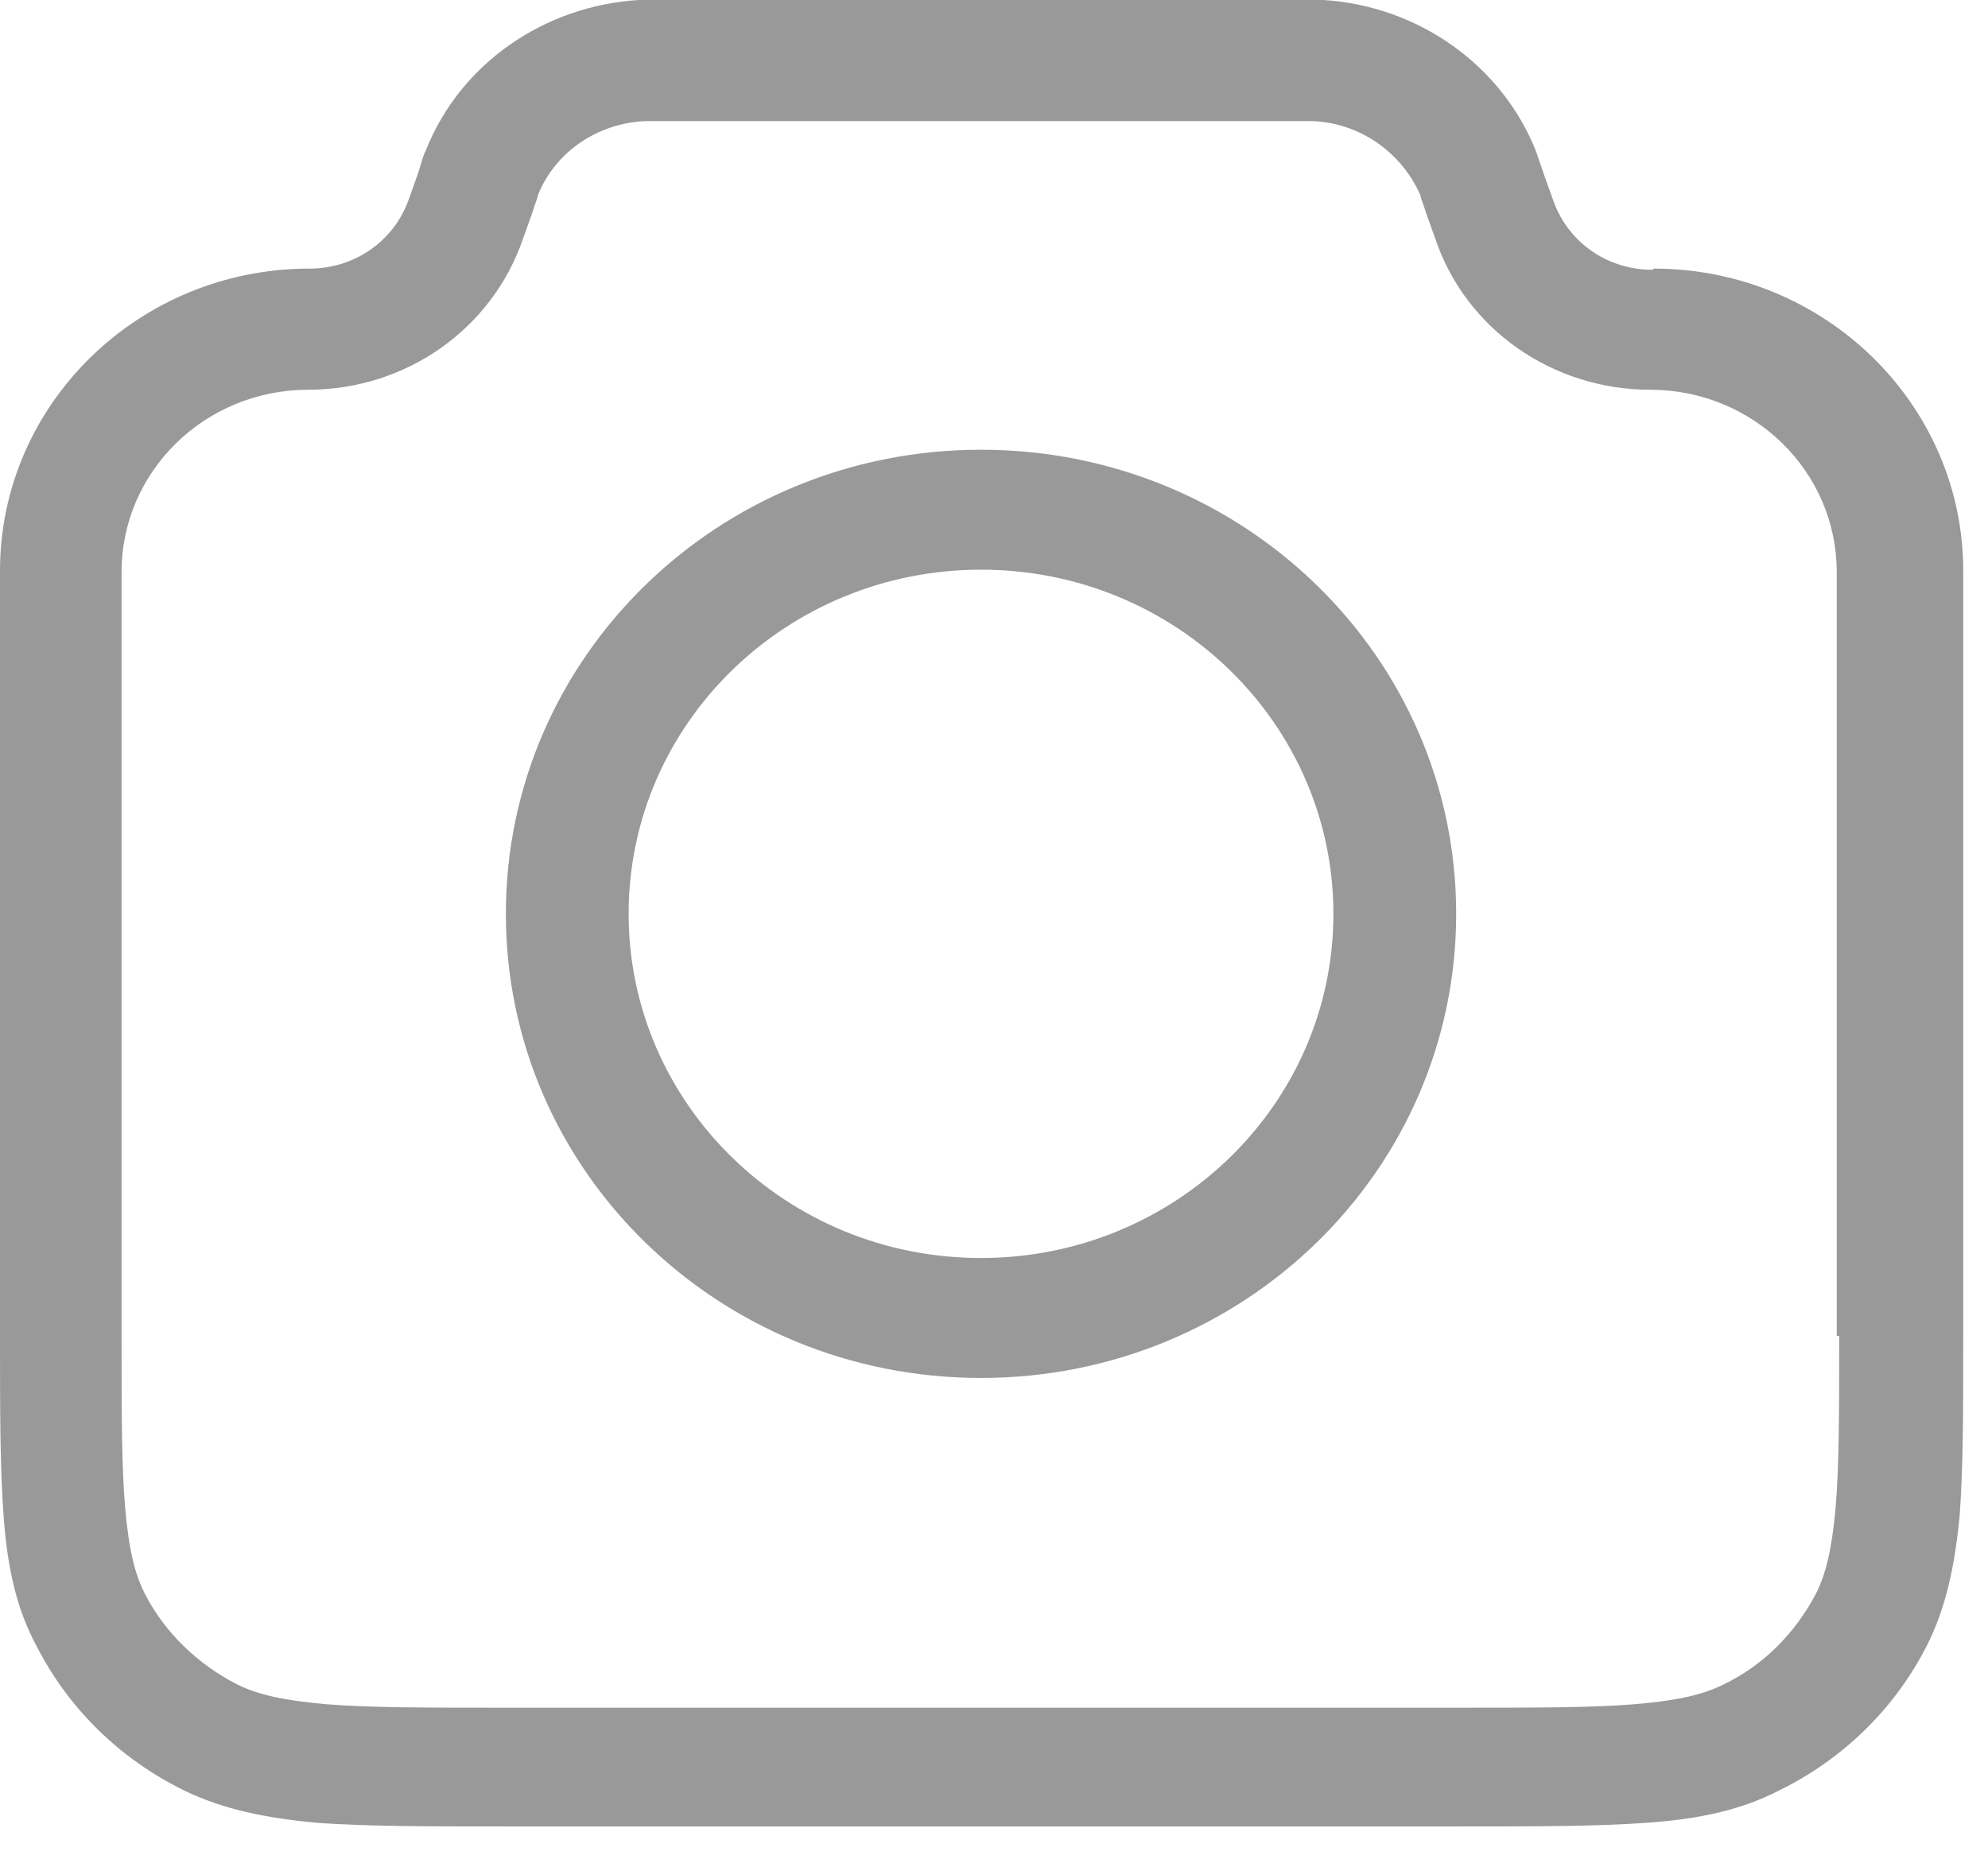 <?xml version="1.0" encoding="UTF-8"?> <svg xmlns="http://www.w3.org/2000/svg" width="33" height="31" viewBox="0 0 33 31" fill="none"><path d="M27.432 4.479C26.678 4.479 26.026 4.021 25.782 3.325L25.639 2.926C25.578 2.747 25.537 2.628 25.496 2.508C24.925 1.075 23.54 0.1 21.97 0C21.828 0 21.705 0 21.502 0H11.067C10.863 0 10.741 0 10.598 0C9.029 0.1 7.643 1.055 7.072 2.489C7.011 2.608 6.991 2.727 6.929 2.907L6.787 3.305C6.542 4.002 5.89 4.459 5.136 4.459C2.303 4.459 0 6.709 0 9.476V22.158C0 23.412 0 24.368 0.061 25.184C0.122 26 0.265 26.697 0.611 27.334C1.141 28.369 1.997 29.205 3.057 29.723C3.709 30.041 4.423 30.181 5.258 30.26C6.094 30.32 7.072 30.32 8.356 30.32H24.233C25.517 30.32 26.495 30.32 27.33 30.26C28.166 30.201 28.879 30.061 29.532 29.723C30.591 29.205 31.447 28.369 31.977 27.334C32.303 26.697 32.446 26 32.528 25.184C32.589 24.368 32.589 23.412 32.589 22.158V9.476C32.589 6.709 30.286 4.459 27.453 4.459L27.432 4.479ZM30.53 22.178C30.53 23.432 30.53 24.348 30.469 25.044C30.408 25.721 30.306 26.139 30.143 26.458C29.797 27.115 29.267 27.652 28.594 27.971C28.268 28.13 27.86 28.23 27.147 28.29C26.454 28.349 25.496 28.349 24.212 28.349H8.336C7.052 28.349 6.114 28.349 5.401 28.29C4.708 28.23 4.28 28.13 3.954 27.971C3.281 27.633 2.731 27.095 2.405 26.458C2.242 26.139 2.14 25.741 2.079 25.044C2.018 24.368 2.018 23.432 2.018 22.178V9.496C2.018 7.824 3.404 6.47 5.116 6.47C6.746 6.47 8.173 5.455 8.682 3.962L8.825 3.564C8.886 3.364 8.927 3.285 8.927 3.245C9.212 2.528 9.905 2.051 10.7 2.011C10.741 2.011 10.822 2.011 11.046 2.011H21.481C21.685 2.011 21.767 2.011 21.807 2.011C22.602 2.051 23.275 2.548 23.58 3.245C23.58 3.285 23.621 3.364 23.682 3.564L23.825 3.962C24.334 5.475 25.782 6.47 27.392 6.47C29.104 6.47 30.489 7.824 30.489 9.496V22.178H30.53Z" fill="#999999"></path><path d="M16.284 7.466C11.923 7.466 8.397 10.91 8.397 15.17C8.397 19.43 11.923 22.875 16.284 22.875C20.646 22.875 24.172 19.43 24.172 15.17C24.172 10.91 20.646 7.466 16.284 7.466ZM16.284 20.884C13.044 20.884 10.435 18.316 10.435 15.17C10.435 12.005 13.064 9.457 16.284 9.457C19.525 9.457 22.134 12.025 22.134 15.17C22.134 18.336 19.504 20.884 16.284 20.884Z" fill="#999999"></path></svg> 
